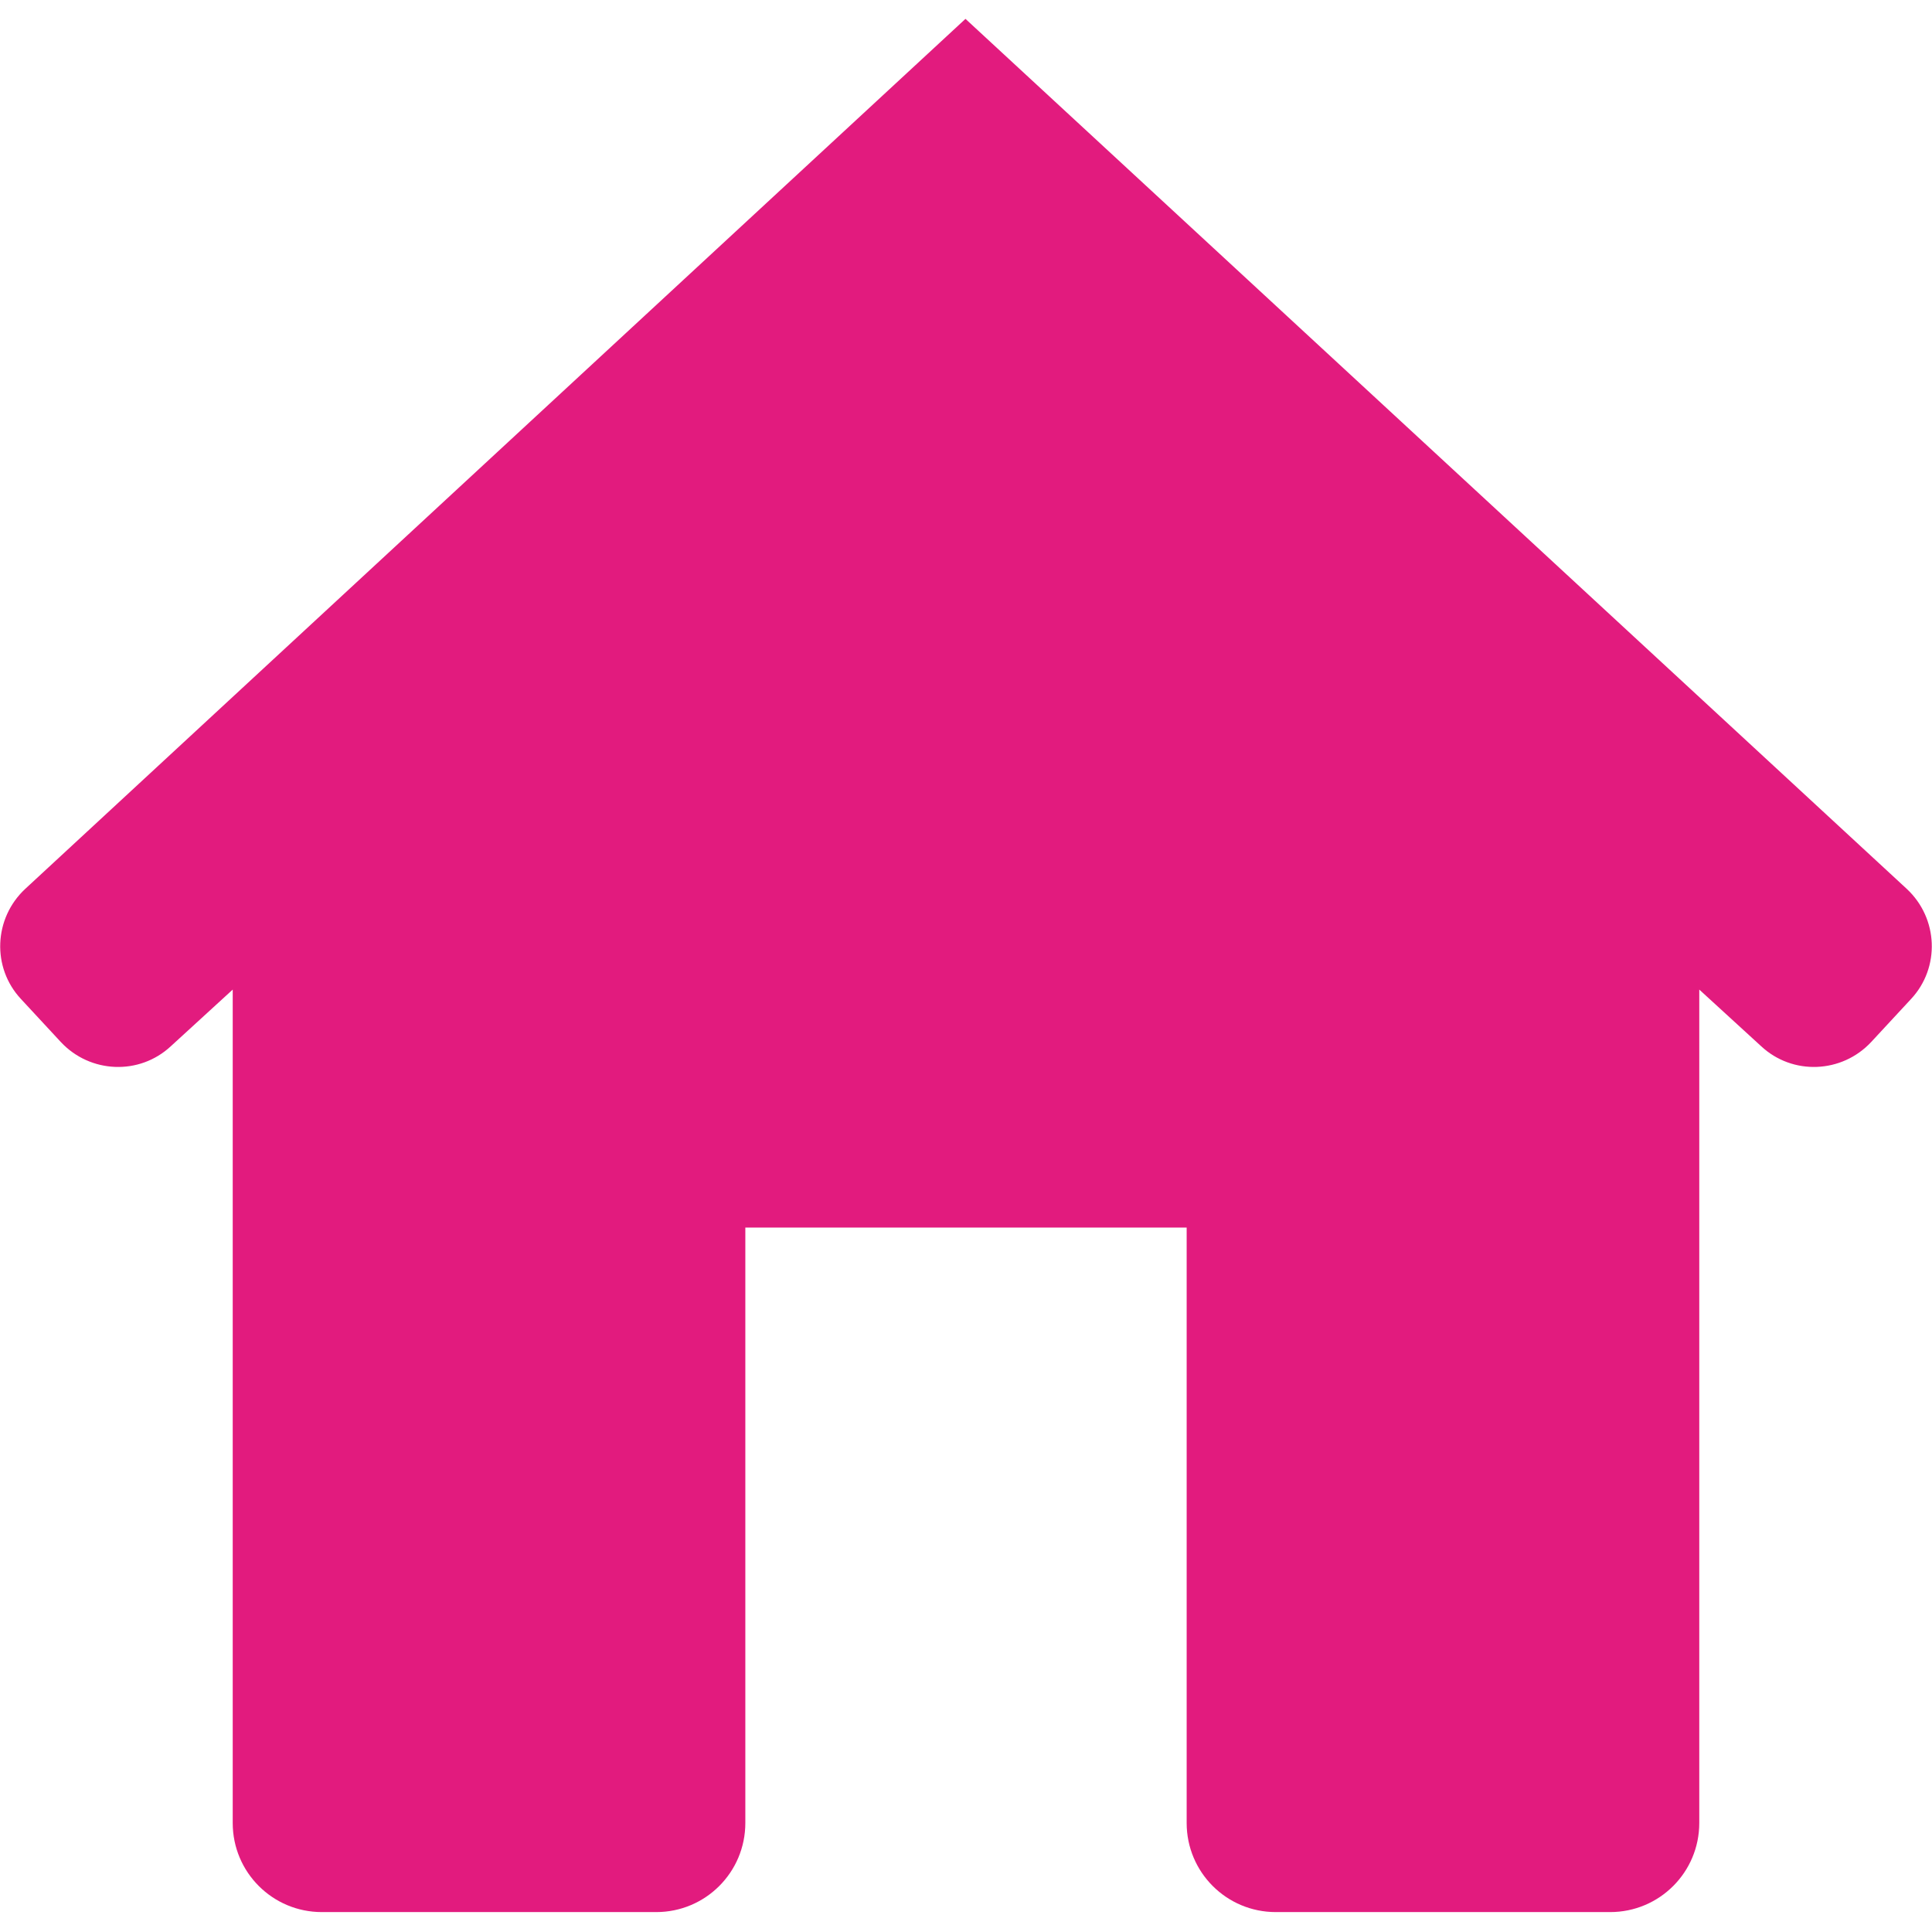<?xml version="1.0" encoding="utf-8"?>
<!-- Generator: Adobe Illustrator 25.0.1, SVG Export Plug-In . SVG Version: 6.00 Build 0)  -->
<svg version="1.1" id="Capa_1" xmlns="http://www.w3.org/2000/svg" xmlns:xlink="http://www.w3.org/1999/xlink" x="0px" y="0px"
	 viewBox="0 0 184.3 184.3" style="enable-background:new 0 0 184.3 184.3;" xml:space="preserve">
<style type="text/css">
	.st0{fill:#e21b7e;}
</style>
<path class="st0" d="M181.9,84.8L92.1,1.8L2.4,84.8c-3,2.8-3.2,7.5-0.4,10.5l3.8,4.1c2.8,3,7.5,3.2,10.5,0.4l5.9-5.4v79.5
	c0,4.7,3.8,8.5,8.5,8.5h31.9c4.7,0,8.5-3.8,8.5-8.5v-56.8h42.1v56.8c0,4.7,3.8,8.5,8.5,8.5h31.9c4.7,0,8.5-3.8,8.5-8.5V94.4l5.9,5.4
	c3,2.8,7.7,2.6,10.5-0.4l3.8-4.1C185.1,92.3,184.9,87.6,181.9,84.8z"/>
</svg>
